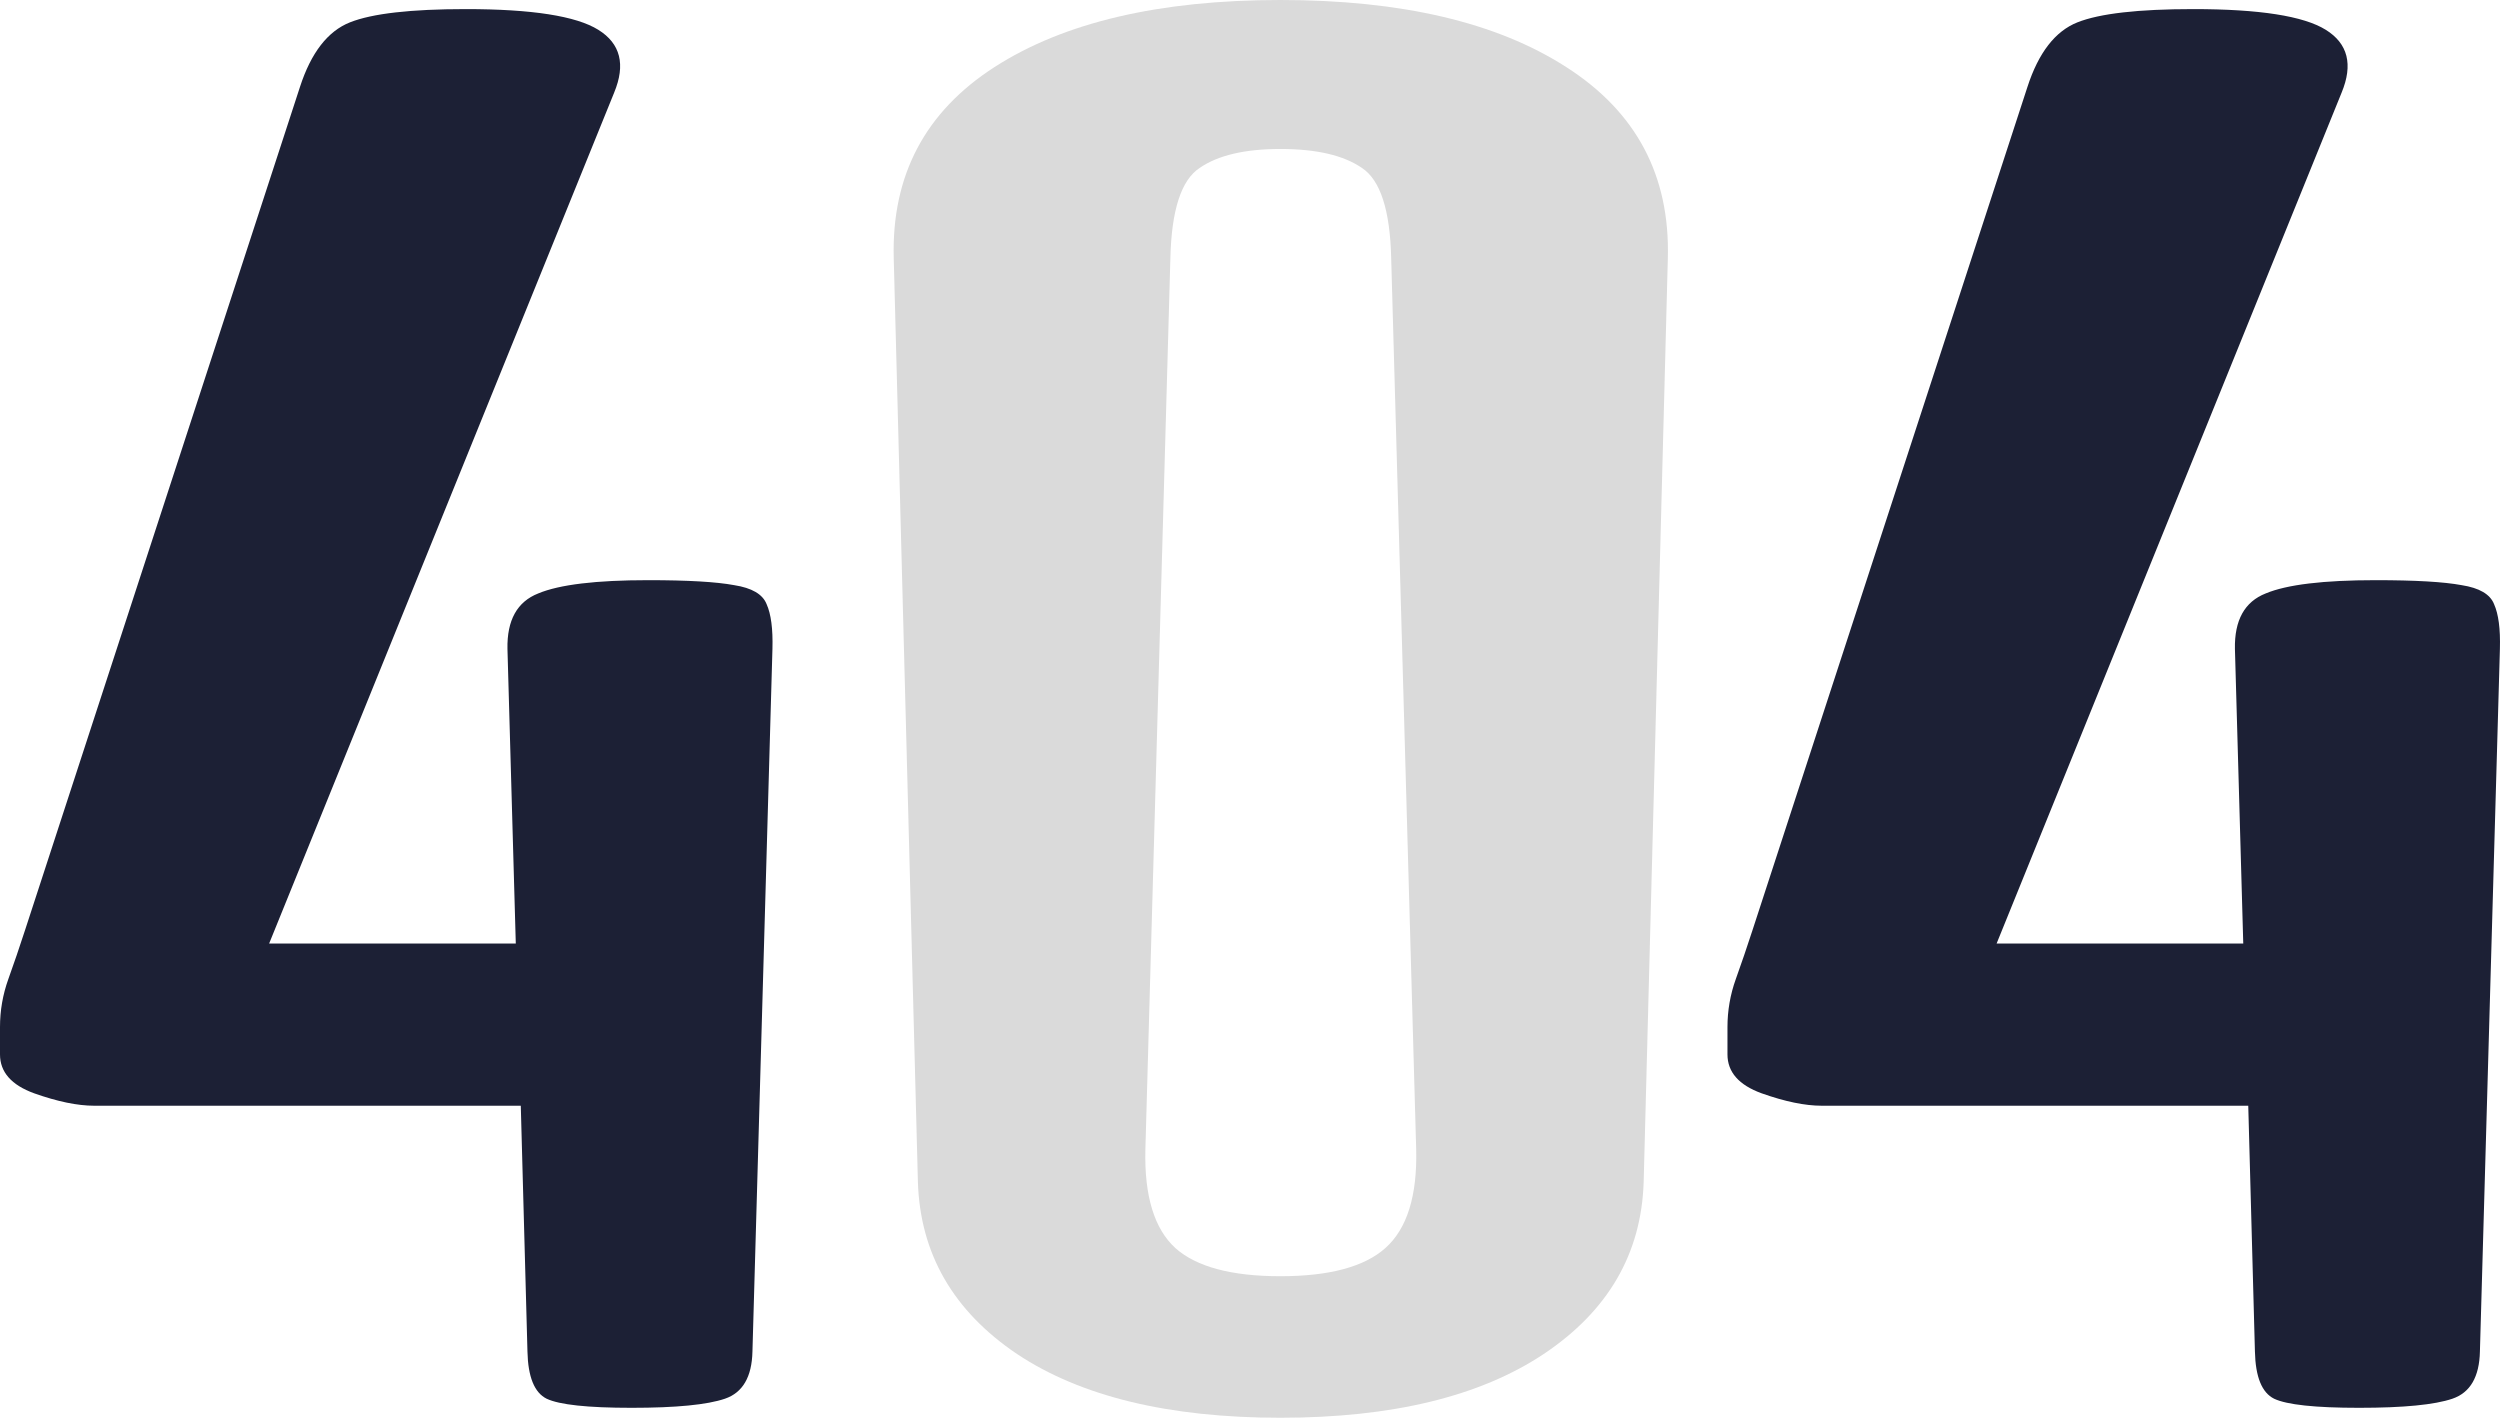 <svg width="231" height="131" viewBox="0 0 231 131" fill="none" xmlns="http://www.w3.org/2000/svg">
<path d="M8.7 102.169C7.16 102.169 5.313 101.787 3.157 101.022C1.052 100.257 0 99.059 0 97.428V94.904C0 93.375 0.257 91.896 0.77 90.469C1.283 89.041 1.797 87.537 2.31 85.957L27.718 8.03C28.744 4.869 30.284 2.881 32.337 2.065C34.391 1.249 37.958 0.841 43.04 0.841C49.148 0.841 53.229 1.478 55.282 2.753C57.335 4.028 57.822 5.965 56.745 8.565L24.869 87.18H47.659L46.889 59.956C46.838 57.304 47.788 55.597 49.738 54.832C51.689 54.016 55.076 53.608 59.901 53.608C63.546 53.608 66.189 53.761 67.832 54.067C69.474 54.322 70.475 54.908 70.835 55.826C71.245 56.744 71.425 58.12 71.374 59.956L69.526 124.882C69.474 127.227 68.627 128.68 66.985 129.241C65.342 129.802 62.468 130.082 58.361 130.082C54.306 130.082 51.689 129.802 50.508 129.241C49.379 128.68 48.789 127.227 48.737 124.882L48.121 102.169H11.01C10.291 102.169 9.522 102.169 8.7 102.169Z" fill="#1C2035"/>
<path d="M118.306 131C107.989 131 99.879 129.037 93.976 125.112C88.073 121.135 85.019 115.833 84.814 109.205L82.581 23.86C82.375 16.212 85.481 10.324 91.897 6.194C98.313 2.065 107.116 0 118.306 0C129.496 0 138.299 2.065 144.715 6.194C151.182 10.324 154.314 16.212 154.108 23.86L151.875 109.205C151.67 115.833 148.59 121.135 142.636 125.112C136.733 129.037 128.623 131 118.306 131ZM118.306 117.923C122.823 117.923 126.057 117.056 128.007 115.323C130.009 113.538 130.959 110.505 130.856 106.222L128.546 23.86C128.444 19.424 127.545 16.646 125.851 15.524C124.158 14.352 121.642 13.765 118.306 13.765C115.021 13.765 112.531 14.352 110.838 15.524C109.144 16.646 108.245 19.424 108.143 23.86L105.833 106.222C105.73 110.505 106.654 113.538 108.605 115.323C110.555 117.056 113.789 117.923 118.306 117.923Z" fill="#DADADA"/>
<path d="M168.318 102.169C166.778 102.169 164.931 101.787 162.775 101.022C160.67 100.257 159.618 99.059 159.618 97.428V94.904C159.618 93.375 159.875 91.896 160.388 90.469C160.901 89.041 161.414 87.537 161.928 85.957L187.336 8.03C188.362 4.869 189.902 2.881 191.955 2.065C194.009 1.249 197.576 0.841 202.658 0.841C208.766 0.841 212.847 1.478 214.9 2.753C216.953 4.028 217.44 5.965 216.363 8.565L184.487 87.18H207.277L206.507 59.956C206.456 57.304 207.406 55.597 209.356 54.832C211.307 54.016 214.694 53.608 219.519 53.608C223.164 53.608 225.807 53.761 227.45 54.067C229.092 54.322 230.093 54.908 230.452 55.826C230.863 56.744 231.043 58.12 230.991 59.956L229.144 124.882C229.092 127.227 228.245 128.68 226.603 129.241C224.96 129.802 222.086 130.082 217.979 130.082C213.924 130.082 211.307 129.802 210.126 129.241C208.997 128.68 208.407 127.227 208.355 124.882L207.739 102.169H170.628C169.909 102.169 169.14 102.169 168.318 102.169Z" fill="#1C2035"/>
</svg>
